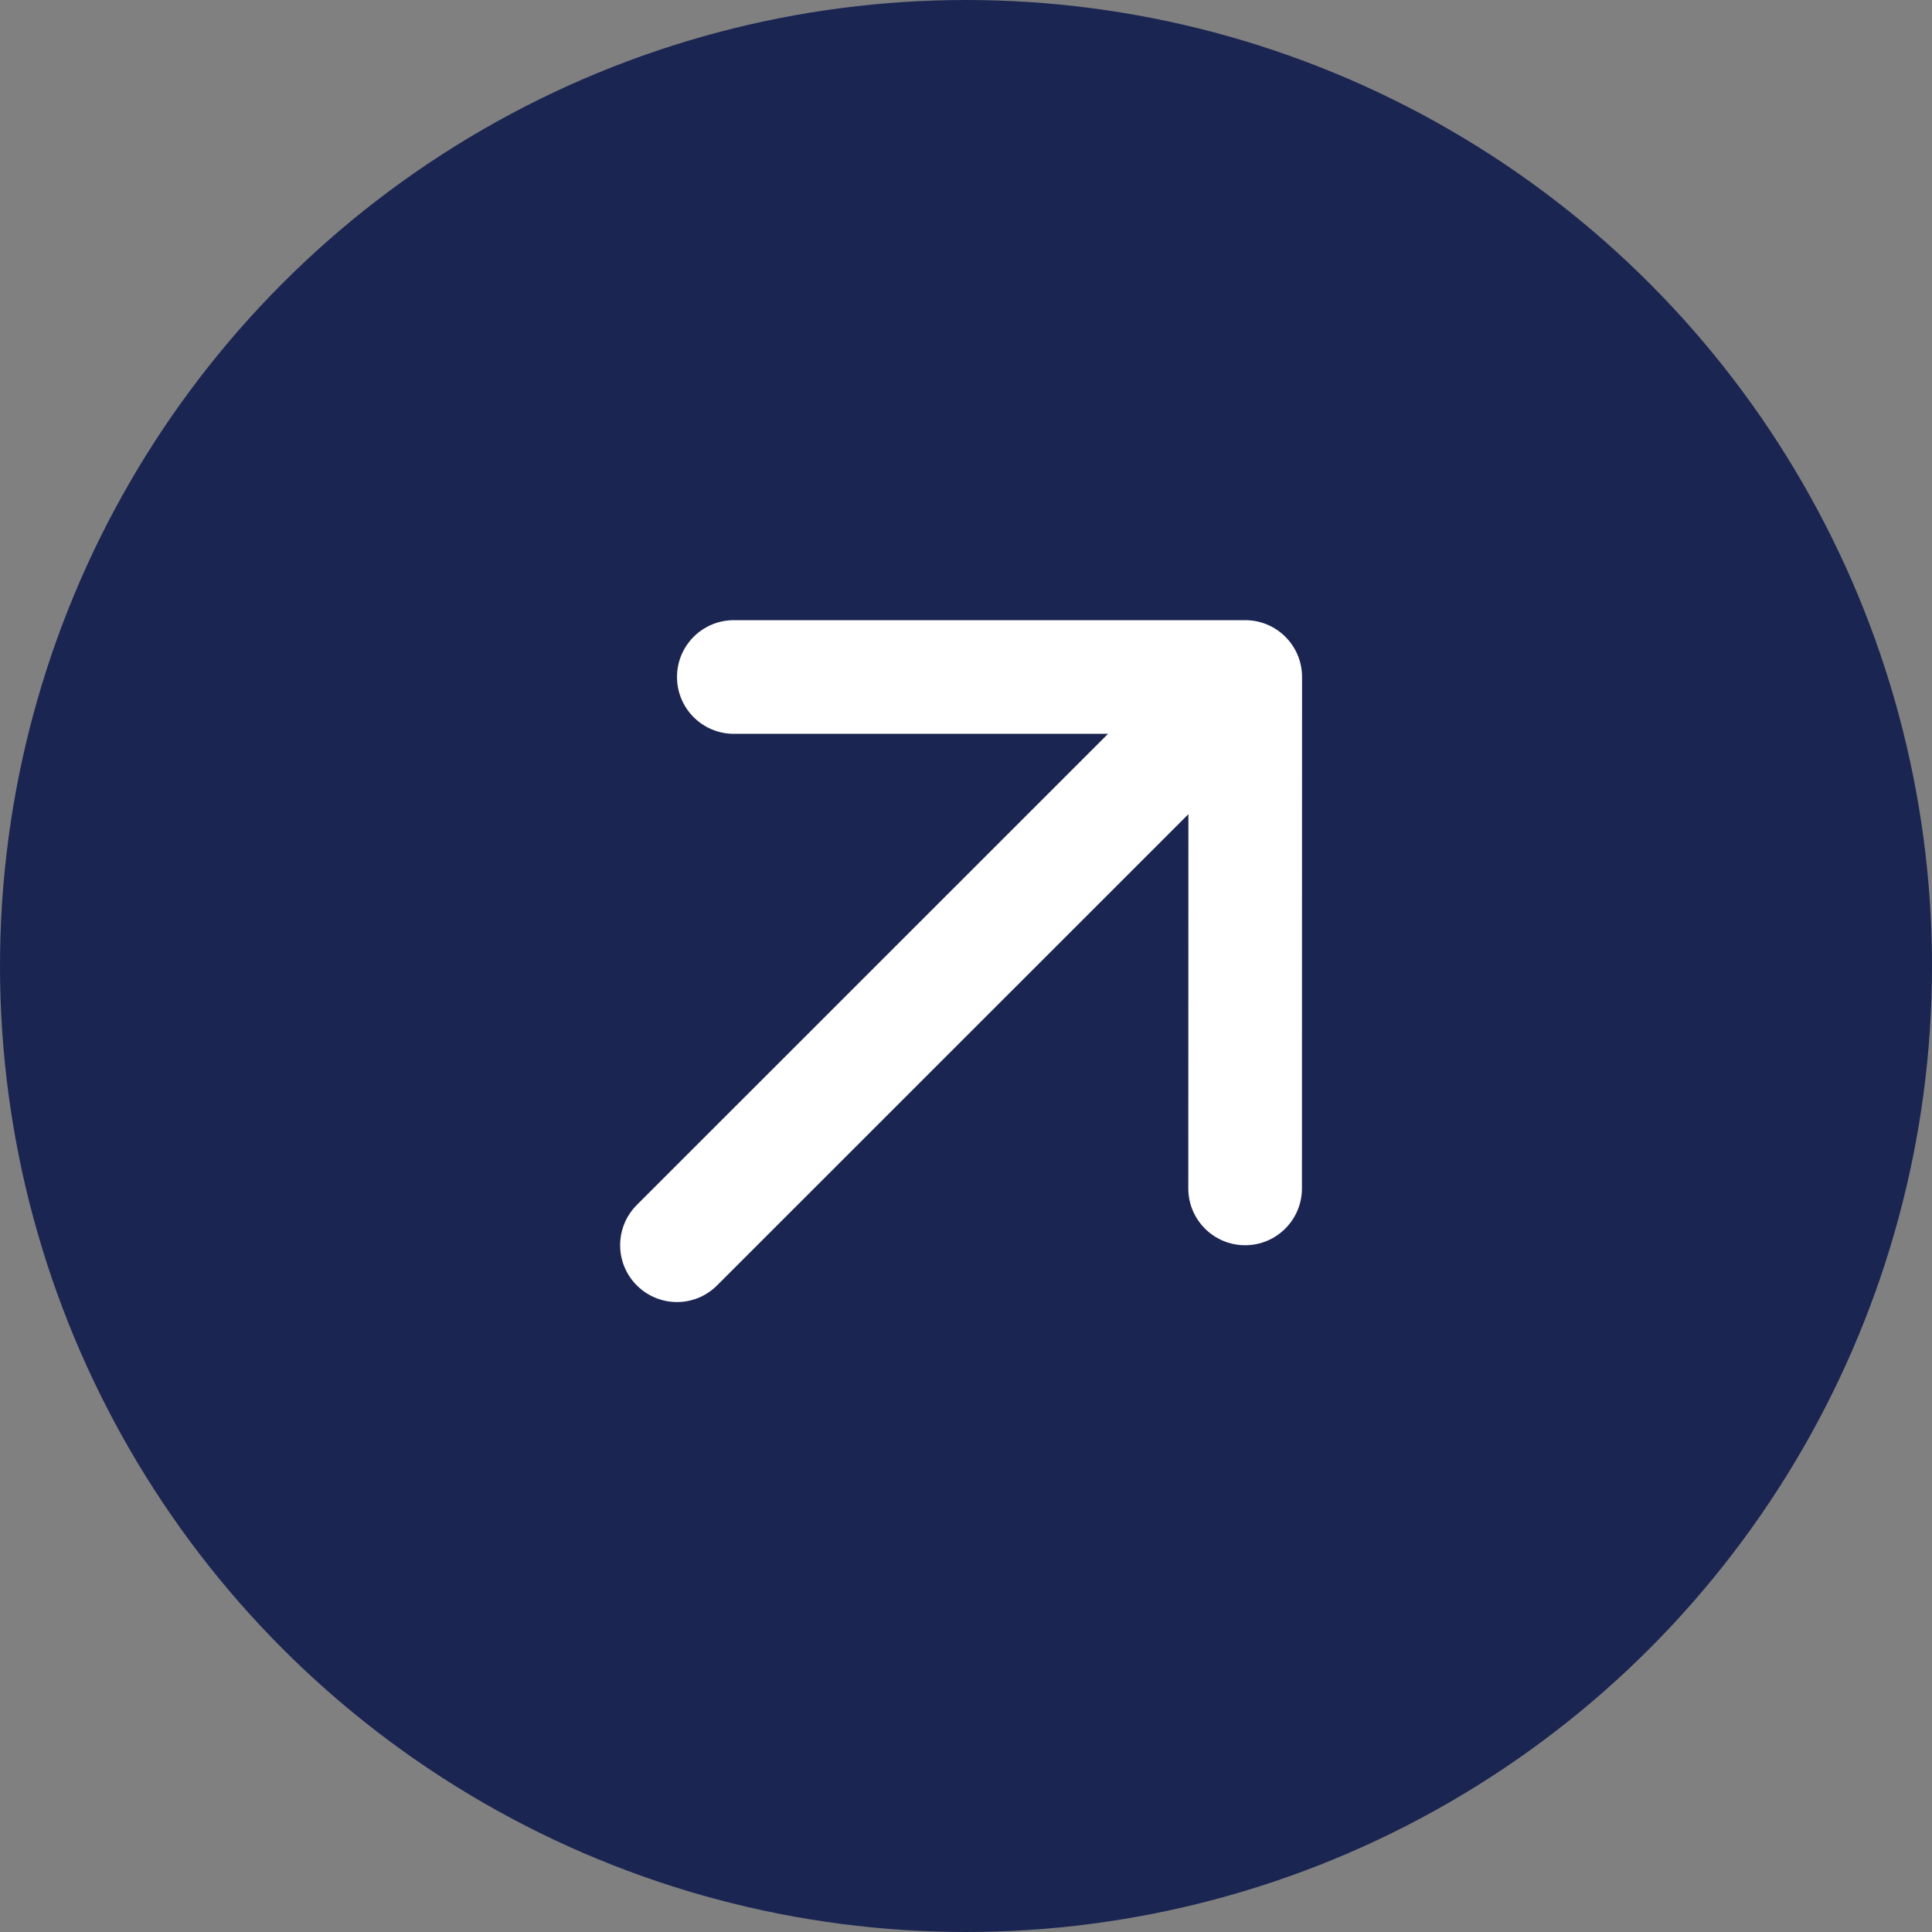 <svg width="17" height="17" viewBox="0 0 17 17" fill="none" xmlns="http://www.w3.org/2000/svg">
<rect x="0" y="0" width="17" height="17" fill="#808080" stroke="none"/>
<circle cx="8.5" cy="8.5" r="8.5" fill="#1A2552"/>
<path d="M5.957 5.957C5.957 5.681 6.181 5.457 6.457 5.457L10.957 5.457C11.233 5.457 11.457 5.681 11.457 5.957L11.456 10.457C11.456 10.733 11.232 10.957 10.956 10.957C10.68 10.957 10.456 10.733 10.456 10.457L10.457 7.164L6.31 11.31C6.115 11.506 5.799 11.506 5.603 11.31C5.408 11.115 5.408 10.799 5.603 10.603L9.75 6.457L6.457 6.457C6.181 6.457 5.957 6.233 5.957 5.957Z" fill="white"/>
</svg>
